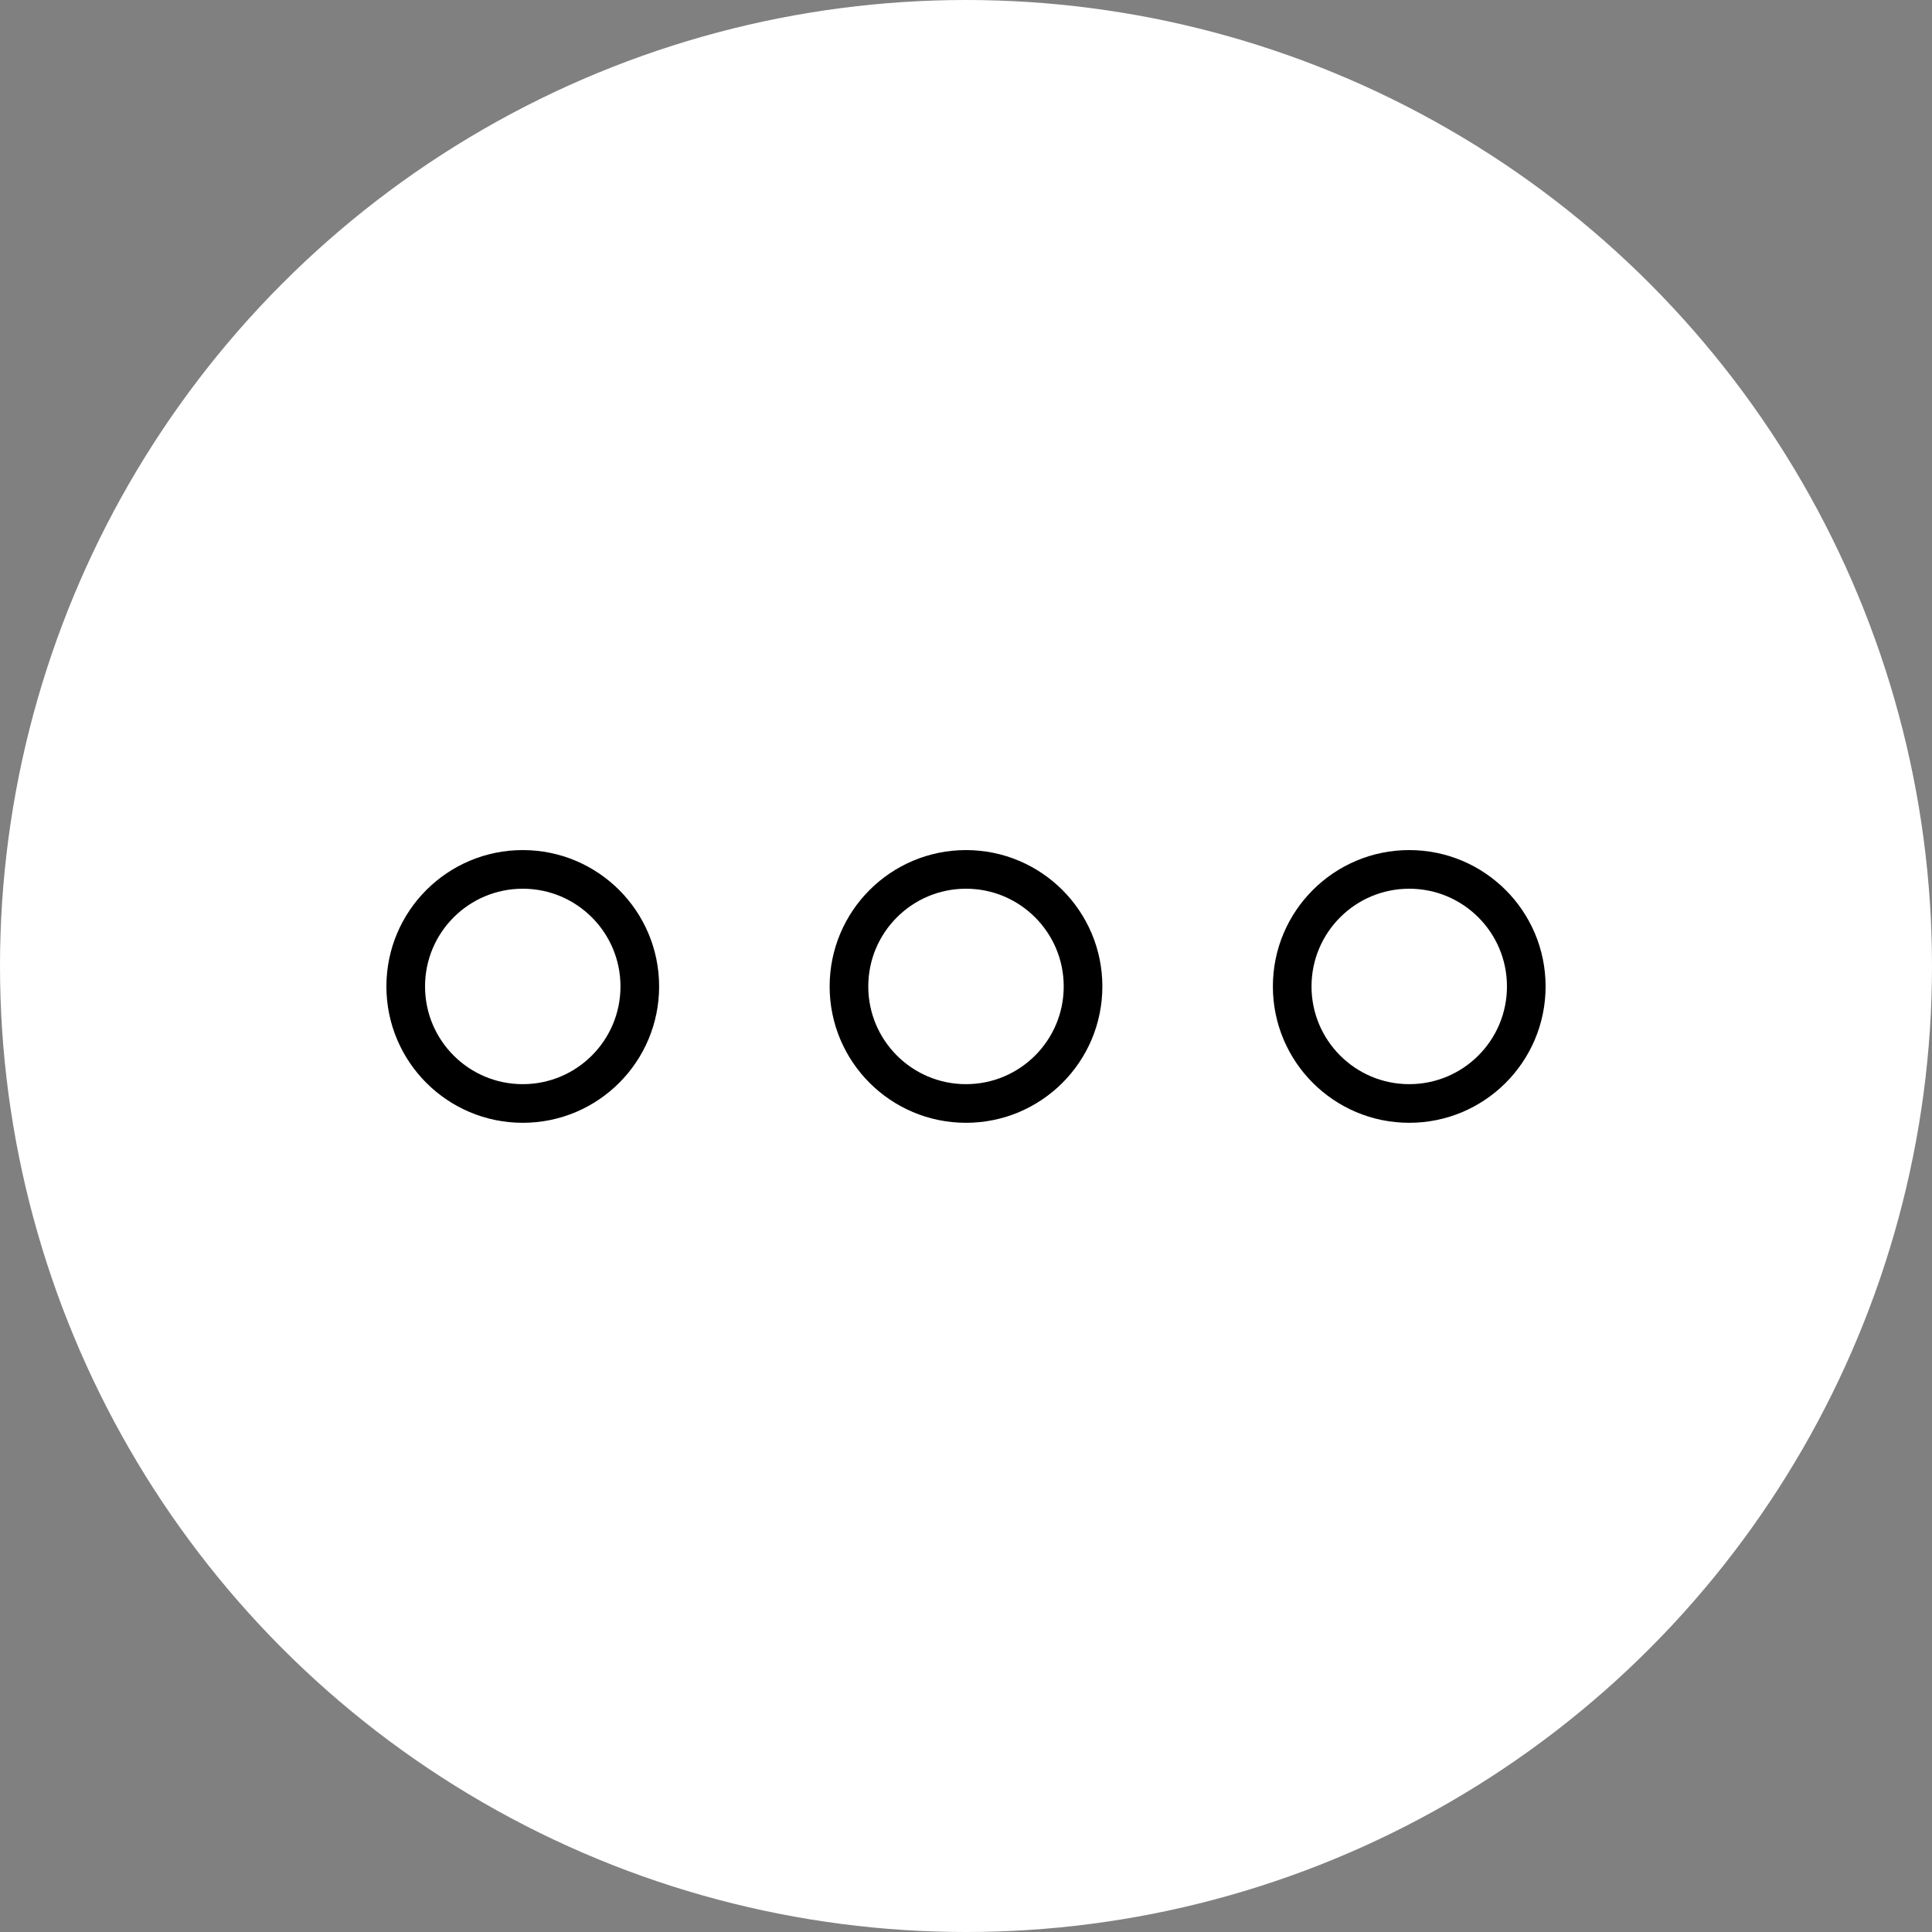 <?xml version="1.0" encoding="UTF-8"?> <svg xmlns="http://www.w3.org/2000/svg" width="50" height="50" viewBox="0 0 50 50" fill="none"><rect x="0" y="0" width="50" height="50" fill="#808080" stroke="none"/><circle cx="25" cy="25" r="25" fill="white"></circle><circle cx="13.529" cy="25.529" r="3.029" stroke="black"></circle><circle cx="25" cy="25.529" r="3.029" stroke="black"></circle><circle cx="36.471" cy="25.529" r="3.029" stroke="black"></circle></svg> 